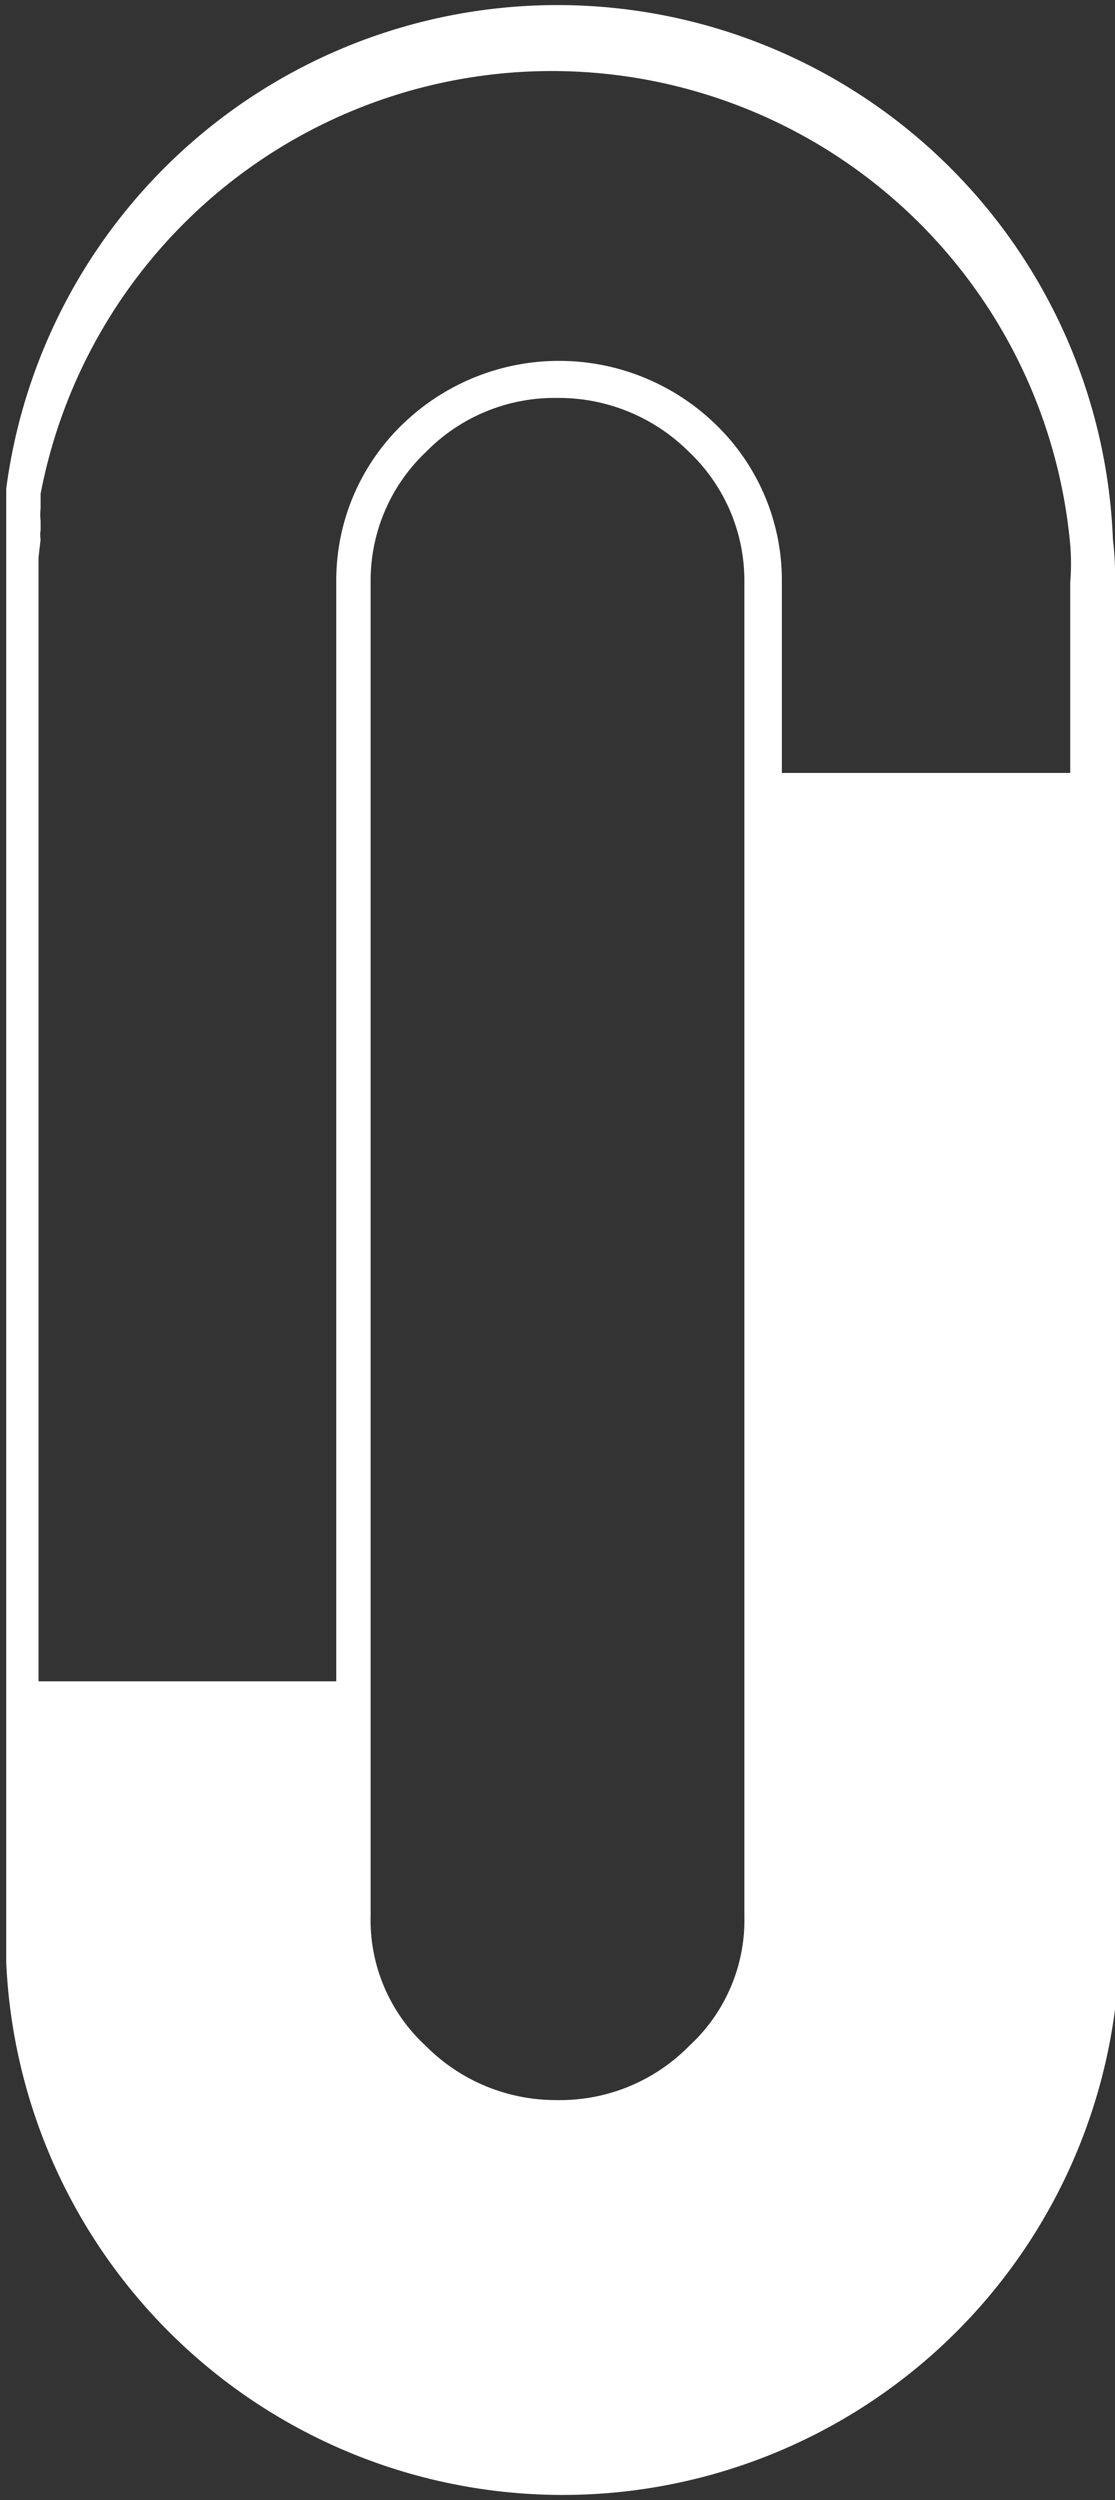 <svg xmlns="http://www.w3.org/2000/svg" viewBox="0 0 10.71 24"><rect x="0" y="0" width="10.71" height="24" fill="#333333" stroke="none"/><defs><style>.cls-1{fill:#fff;}</style></defs><g id="Layer_2" data-name="Layer 2"><g id="Layer_1-2" data-name="Layer 1"><path class="cls-1" d="M10.69,5.18v0A5.34,5.34,0,0,0,.06,4.69c0,.1,0,.22,0,.31s0,.18,0,.28V18.84a5.35,5.35,0,0,0,10.65.45c0-.1,0-.2,0-.31a1.14,1.14,0,0,0,0-.26,1,1,0,0,0,0-.25V5.59A2.82,2.82,0,0,0,10.69,5.18Zm-10.3,0a.28.28,0,0,1,0-.09V5a.53.53,0,0,1,0-.12c0-.06,0-.13,0-.14a5,5,0,0,1,9.89.49,2.17,2.17,0,0,1,0,.36V7.42H7.51V5.59a2.08,2.08,0,0,0-.64-1.52,2.16,2.16,0,0,0-3,0,2.08,2.08,0,0,0-.64,1.51V16.14H.37V5.35ZM7.15,7.79v10.6a1.64,1.64,0,0,1-.53,1.25,1.74,1.74,0,0,1-1.27.52,1.76,1.76,0,0,1-1.26-.52,1.64,1.64,0,0,1-.53-1.25V16.51h0V5.59a1.7,1.7,0,0,1,.53-1.25,1.73,1.73,0,0,1,1.26-.52,1.77,1.77,0,0,1,1.27.52,1.7,1.7,0,0,1,.53,1.25v2.2Z"/></g></g></svg>